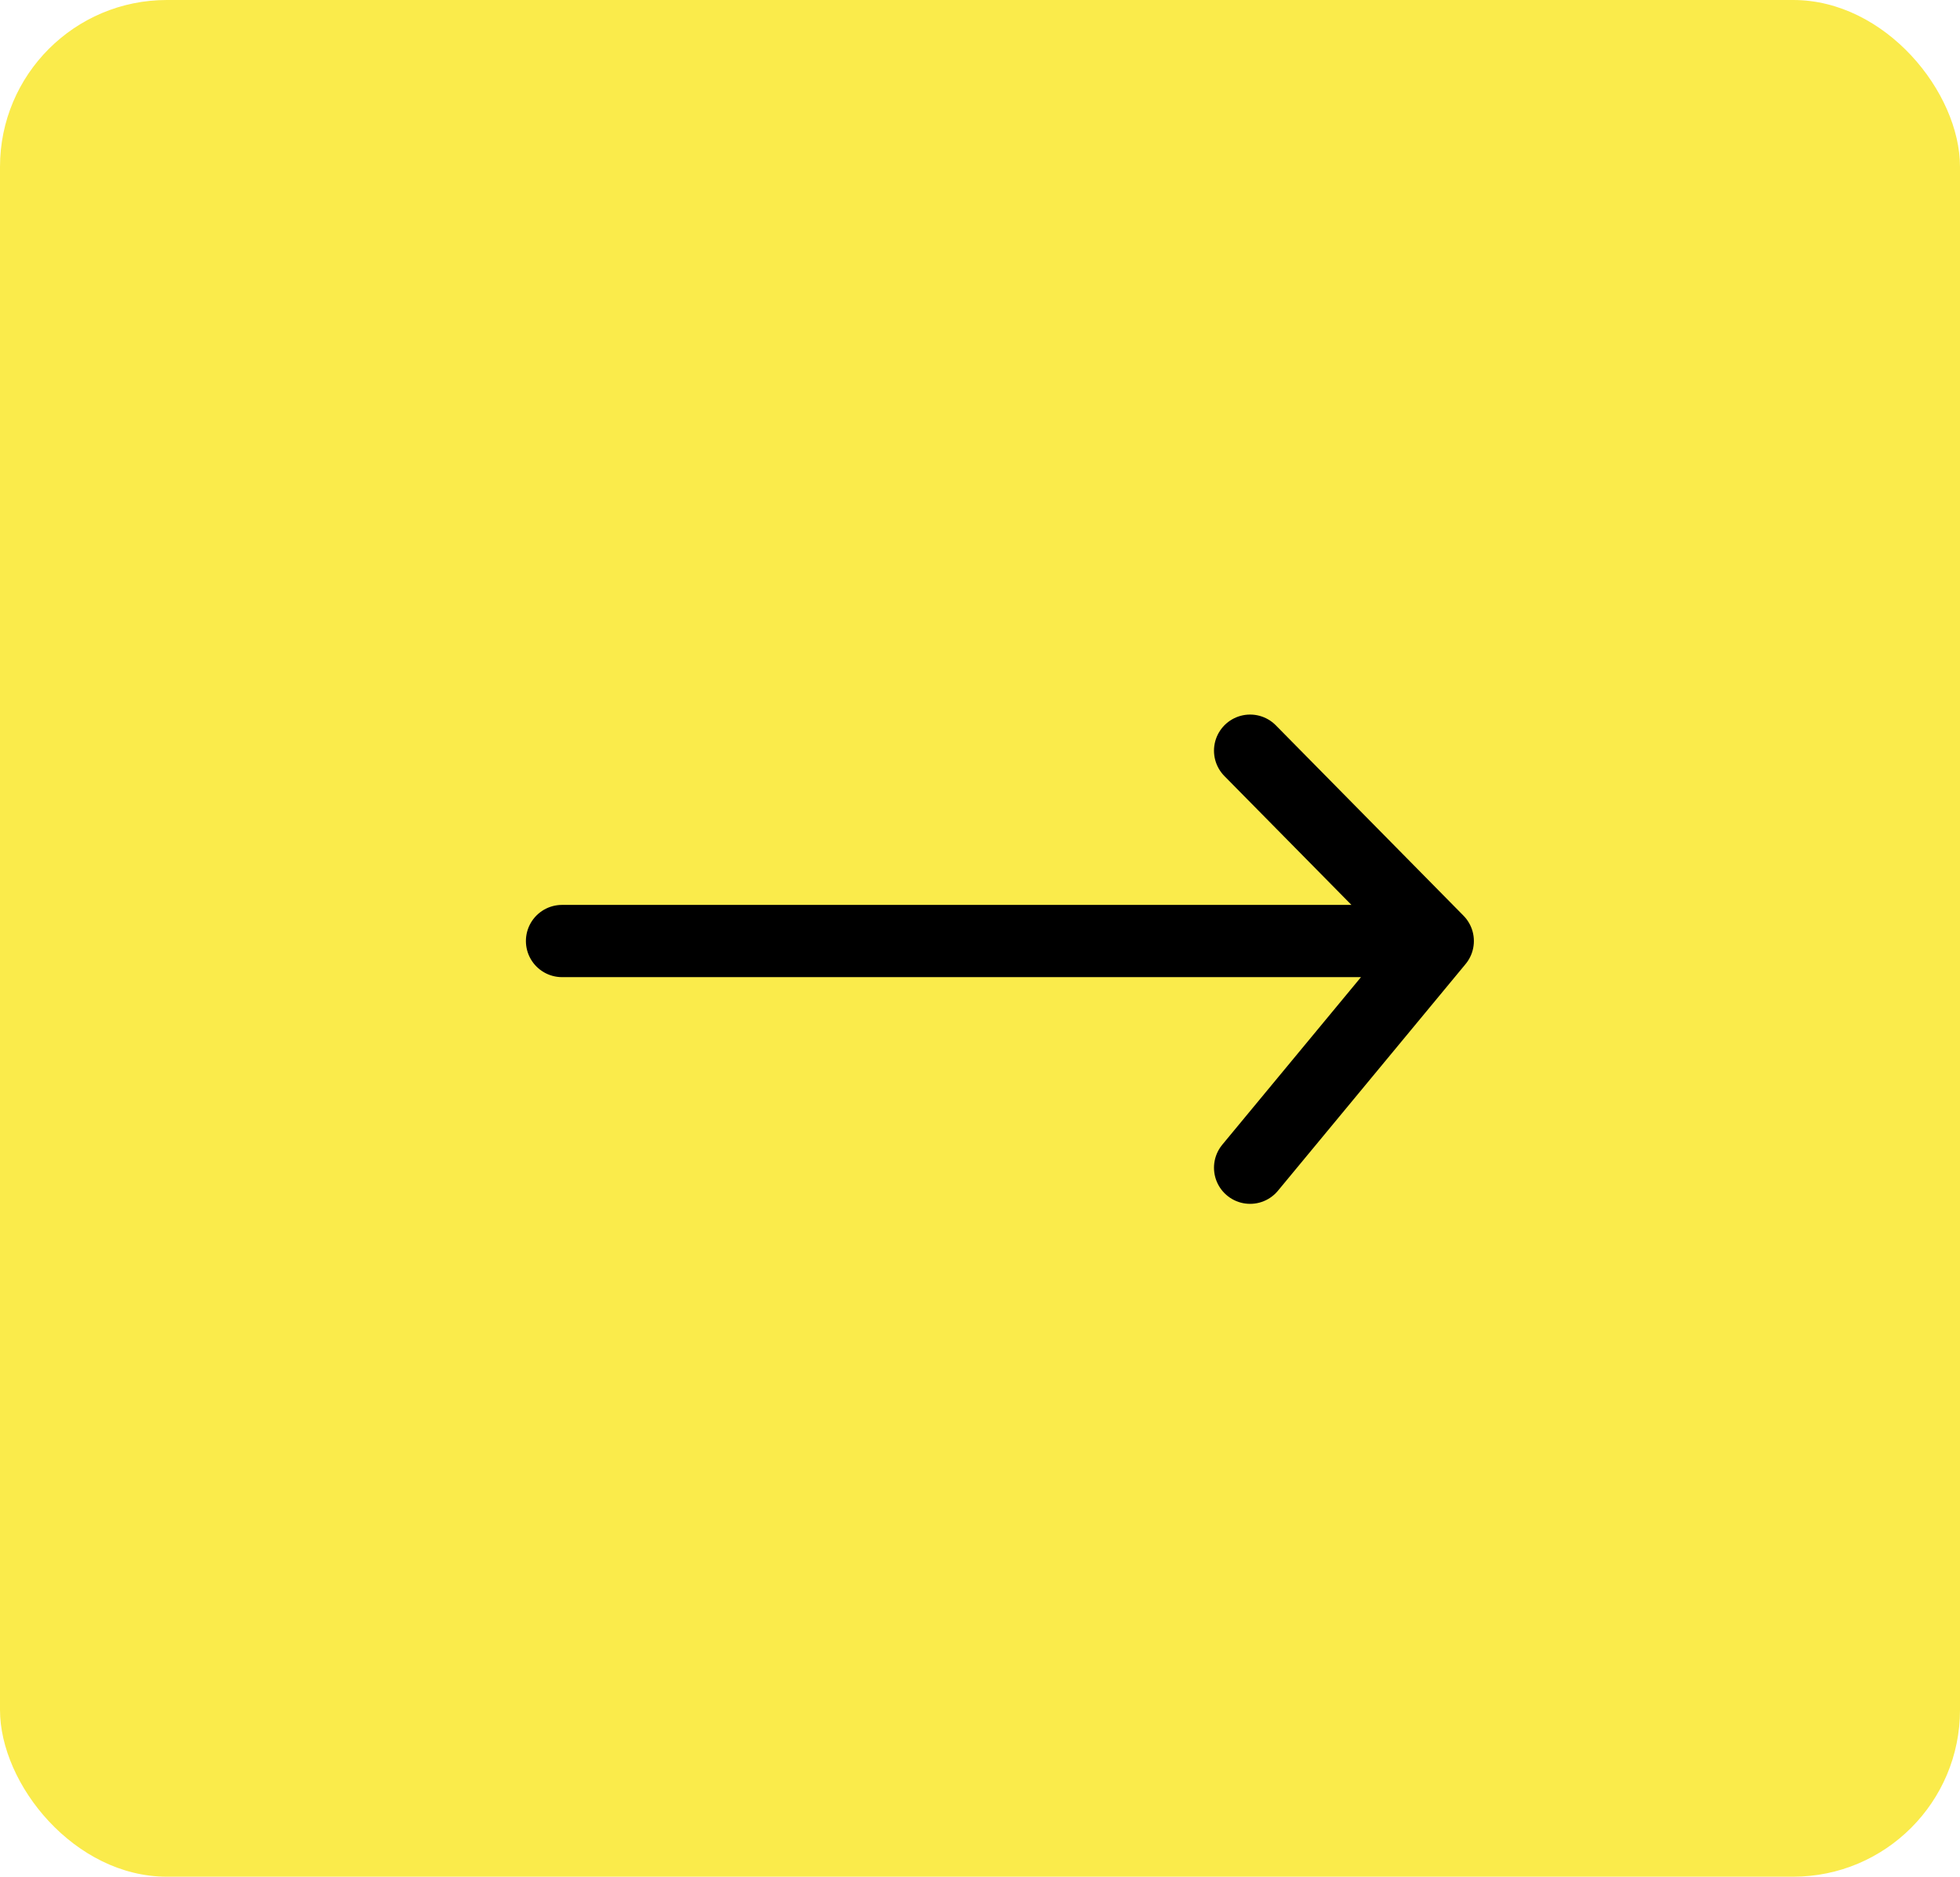 <svg xmlns="http://www.w3.org/2000/svg" width="47" height="45" viewBox="0 0 47 45" fill="none"><rect width="47" height="45" rx="4" fill="#FAEB4B"></rect><rect width="5.635" height="20" transform="translate(1.933 10.992)" fill="#FAEB4B"></rect><path d="M34.477 22.564L13.477 22.564M34.477 22.564L29.977 28M34.477 22.564L29.977 18" stroke="black" stroke-width="1.732" stroke-linecap="round" stroke-linejoin="round"></path></svg>